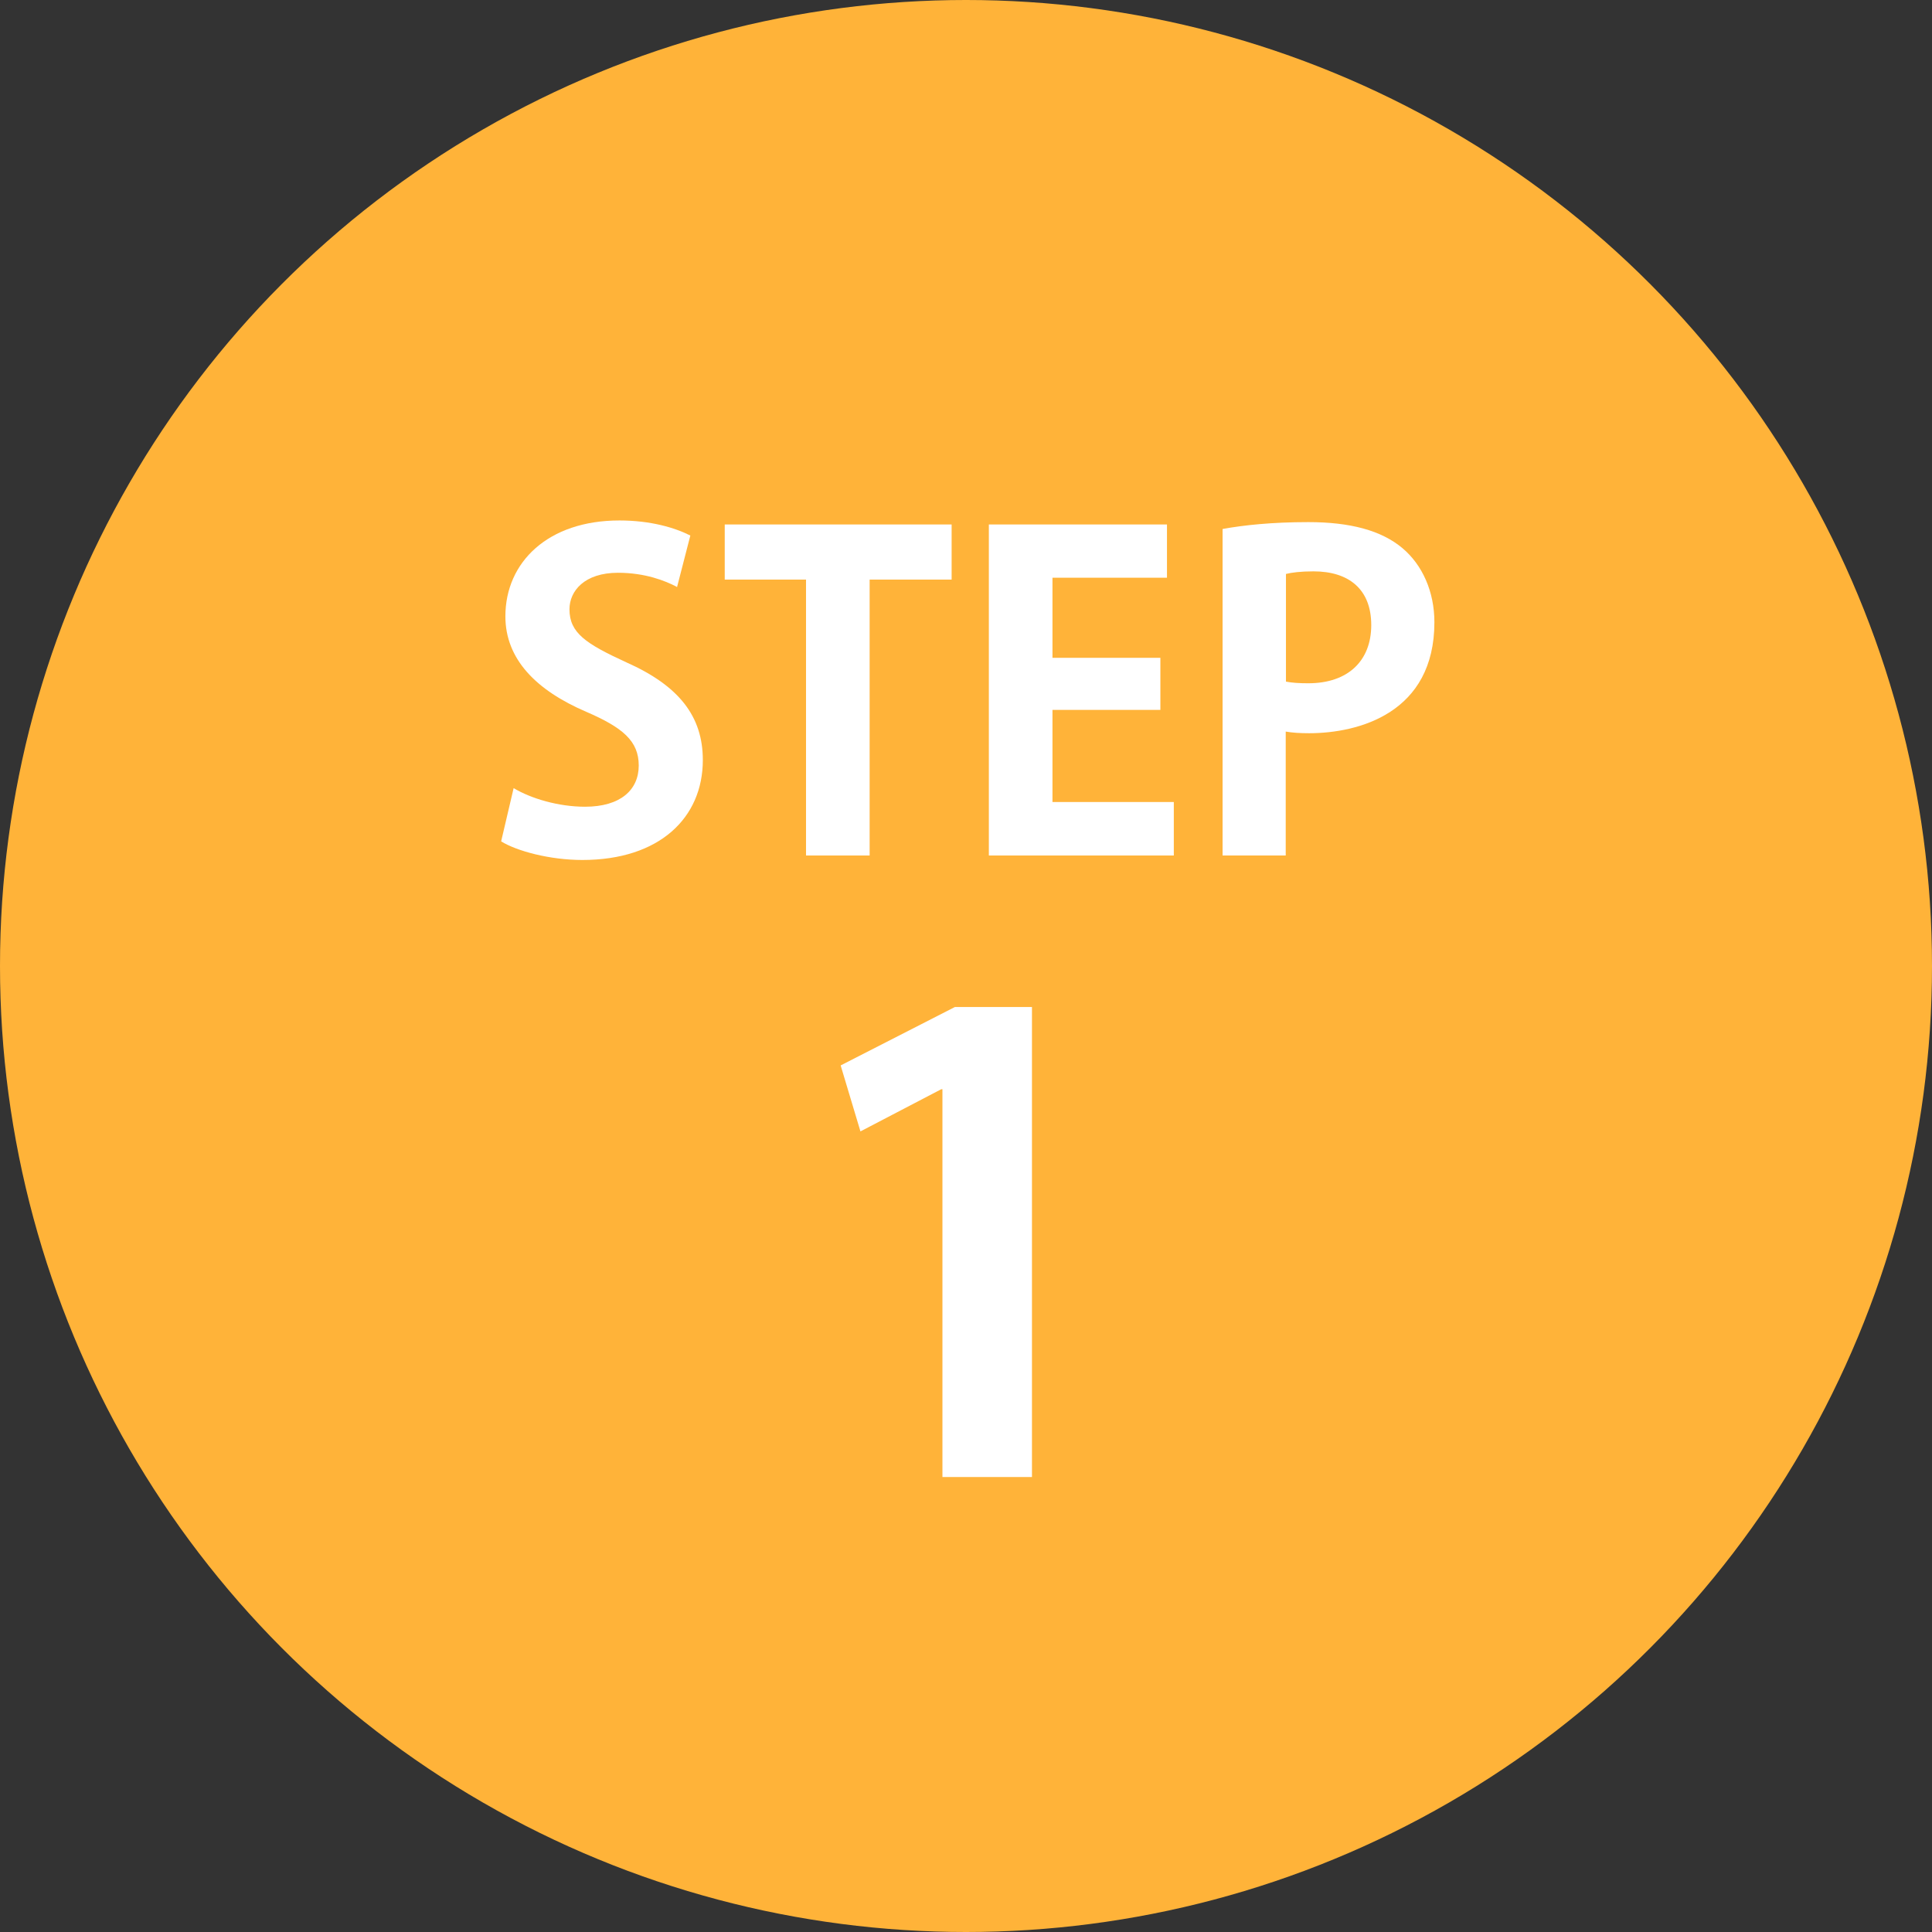 <?xml version="1.0" encoding="UTF-8"?><svg id="_レイヤー_2" xmlns="http://www.w3.org/2000/svg" viewBox="0 0 82 82"><rect x="0" y="0" width="82" height="82" fill="#333333" stroke="none"/><defs><style>.cls-1{fill:#fff;}.cls-2{fill:#ffb339;}</style></defs><g id="ashirai"><g><circle class="cls-2" cx="41" cy="41" r="41"/><g><path class="cls-1" d="M28.73,24.91c-.49-.26-1.35-.6-2.5-.6-1.42,0-2.06,.77-2.06,1.55,0,1,.69,1.46,2.41,2.25,2.25,1,3.25,2.3,3.25,4.15,0,2.45-1.84,4.24-5.11,4.24-1.39,0-2.79-.38-3.45-.79l.53-2.26c.73,.44,1.9,.79,3.03,.79,1.5,0,2.28-.71,2.28-1.75s-.68-1.61-2.23-2.28c-2.12-.91-3.43-2.23-3.43-4.05,0-2.3,1.81-4.07,4.84-4.07,1.33,0,2.36,.31,3.01,.64l-.57,2.21Z"/><path class="cls-1" d="M40.38,24.6h-3.47v11.71h-2.7v-11.71h-3.45v-2.34h9.63v2.34Z"/><path class="cls-1" d="M49.82,36.31h-7.85v-14.05h7.56v2.26h-4.86v3.4h4.58v2.21h-4.58v3.91h5.15v2.26Z"/><path class="cls-1" d="M51.9,22.45c.88-.16,2.08-.29,3.63-.29,1.77,0,3.1,.35,4,1.11,.84,.71,1.35,1.84,1.35,3.14,0,3.85-3.21,4.71-5.32,4.71-.38,0-.71-.02-.99-.07v5.26h-2.68v-13.86Zm2.68,6.48c.26,.05,.55,.07,.95,.07,1.68,0,2.67-.95,2.67-2.47s-.95-2.28-2.45-2.28c-.55,0-.93,.05-1.17,.11v4.57Z"/><path class="cls-1" d="M40,62.69v-16.46h-.05l-3.43,1.79-.84-2.8,4.85-2.48h3.27v19.95h-3.8Z"/></g></g></g></svg>